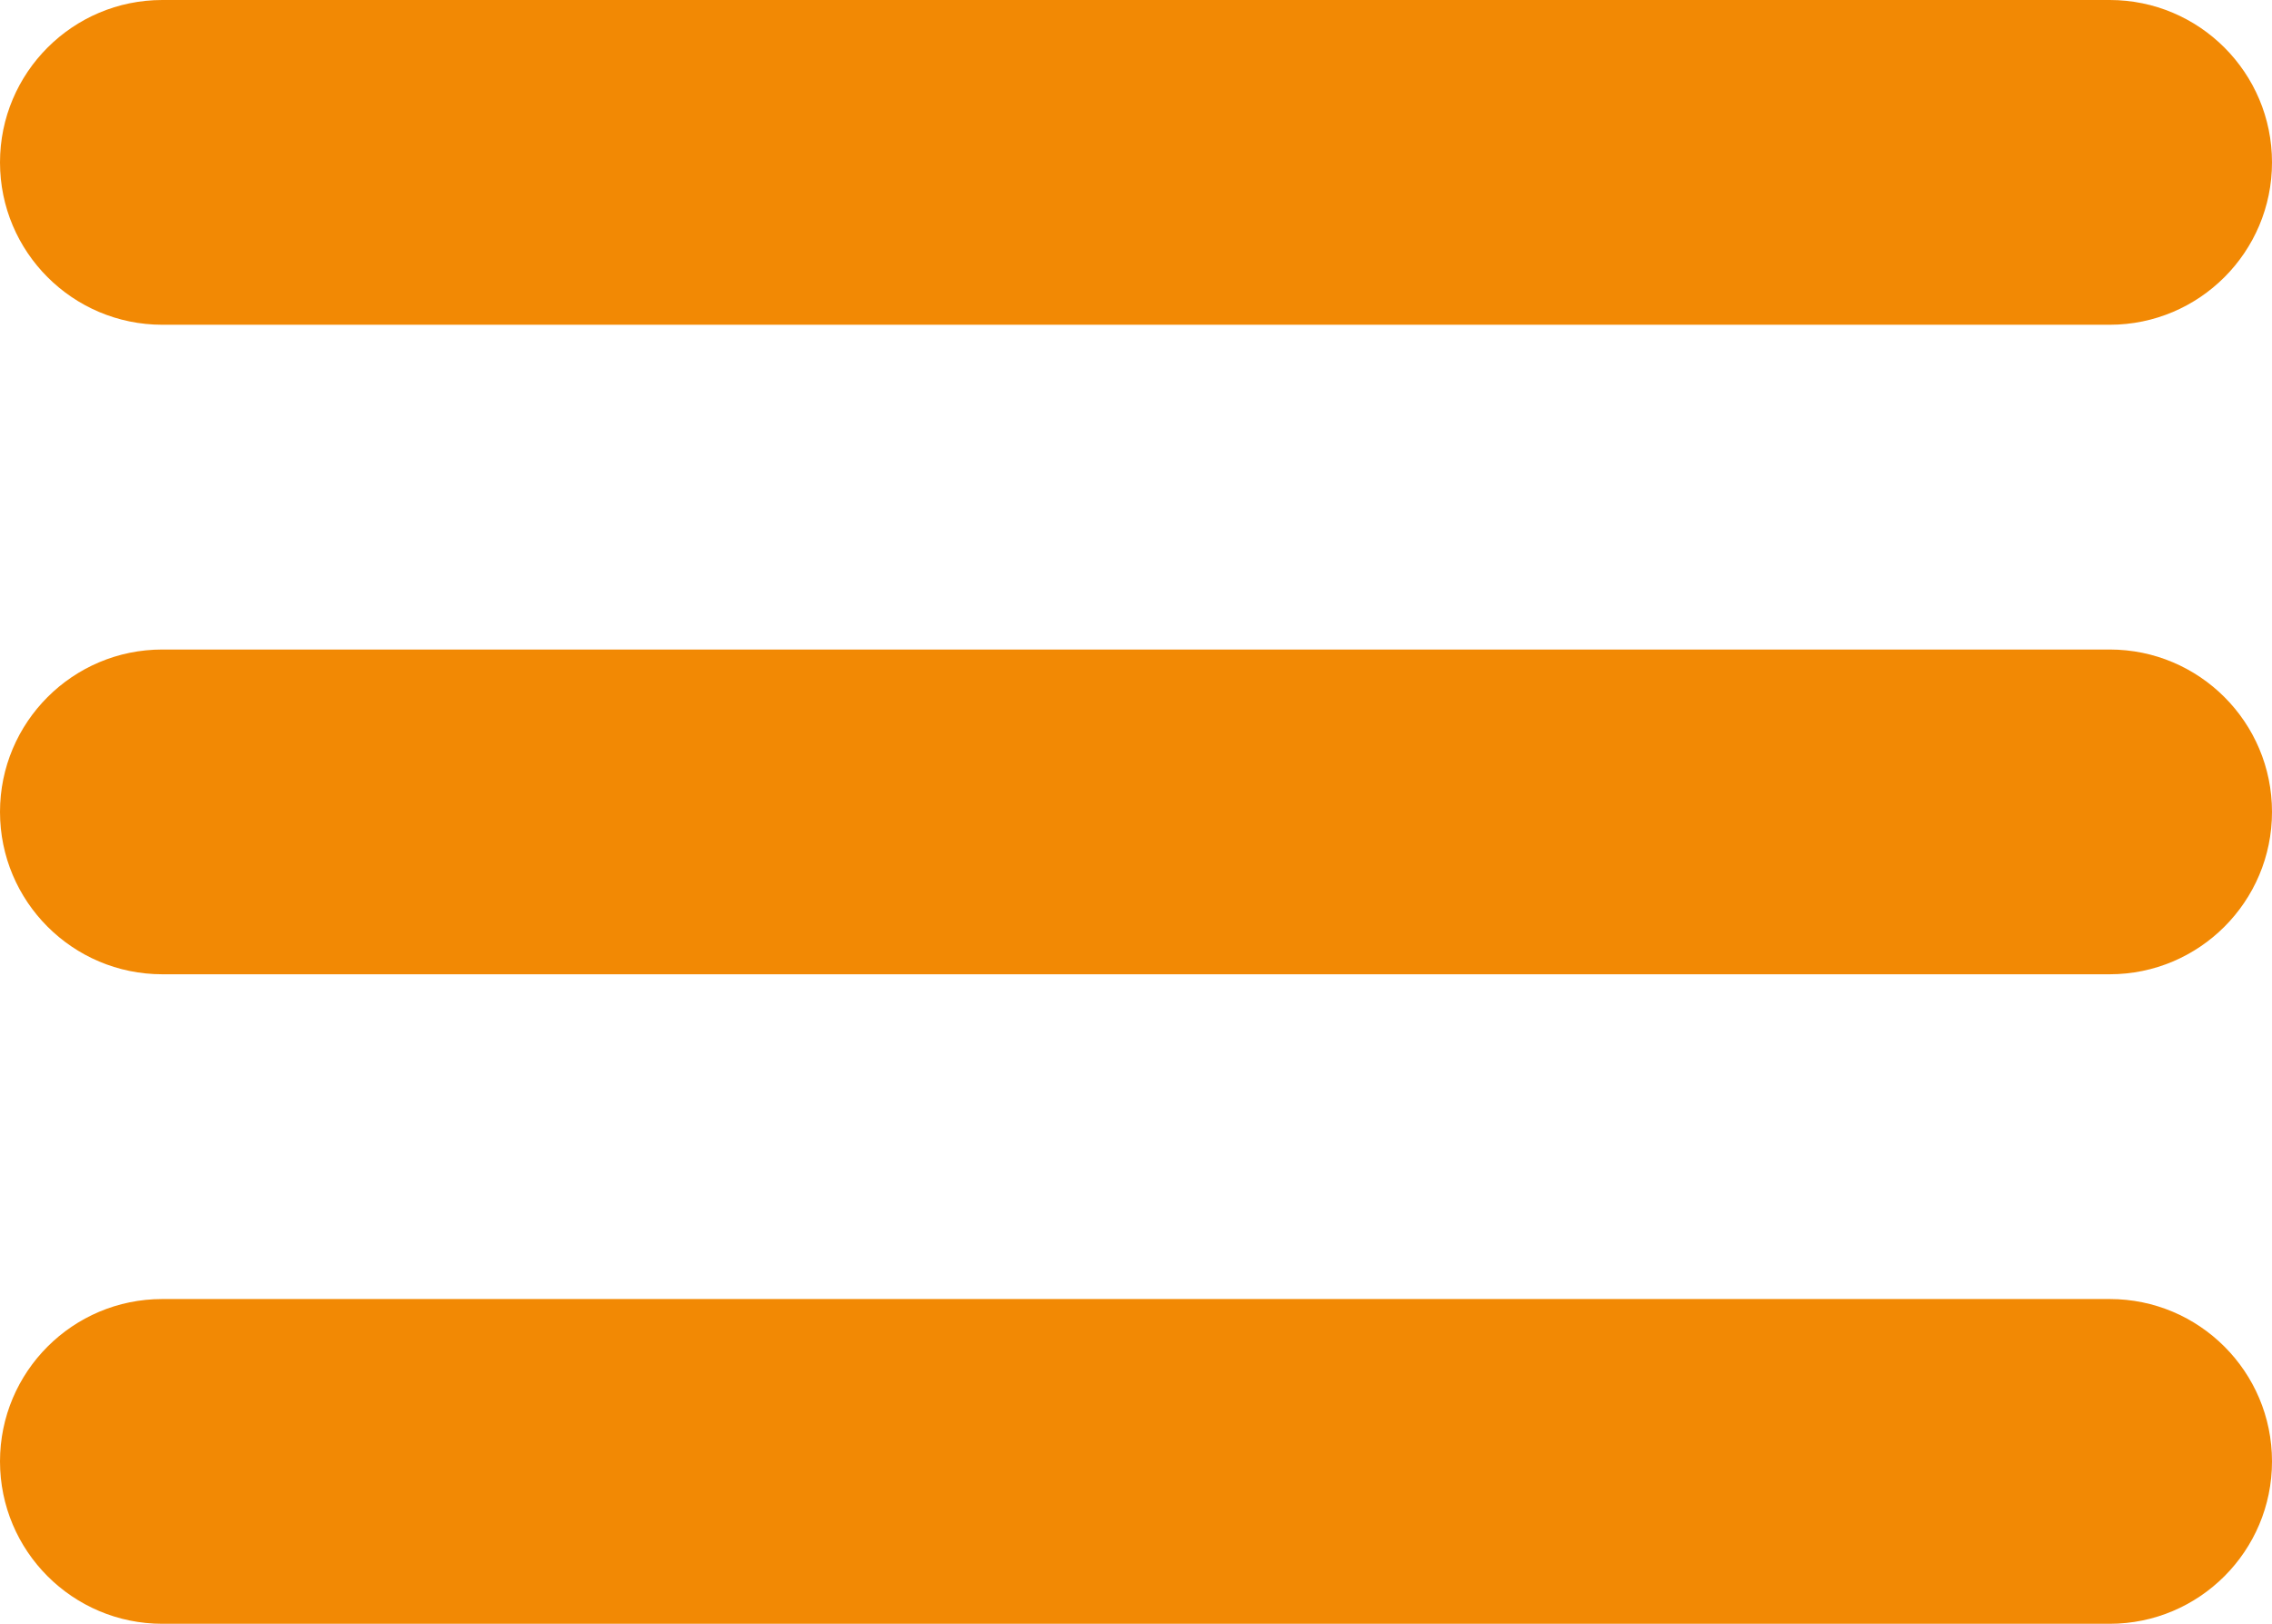 <?xml version="1.0" encoding="UTF-8"?>
<svg width="340px" height="243px" viewBox="0 0 340 243" version="1.1" xmlns="http://www.w3.org/2000/svg" xmlns:xlink="http://www.w3.org/1999/xlink">
    <!-- Generator: Sketch 52.6 (67491) - http://www.bohemiancoding.com/sketch -->
    <title>Hamburger_icon</title>
    <desc>Created with Sketch.</desc>
    <g id="Page-1" stroke="none" stroke-width="1" fill="none" fill-rule="evenodd">
        <g id="Hamburger_icon" fill="#F28904" fill-rule="nonzero">
            <path d="M24.286,48.6 L315.714,48.6 C329.12,48.6 340,37.714 340,24.3 C340,10.886 329.12,0 315.714,0 L24.286,0 C10.88,0 0,10.886 0,24.3 C0,37.714 10.88,48.6 24.286,48.6 Z M315.714,97.2 L24.286,97.2 C10.88,97.2 0,108.086 0,121.5 C0,134.914 10.88,145.8 24.286,145.8 L315.714,145.8 C329.12,145.8 340,134.914 340,121.5 C340,108.086 329.12,97.2 315.714,97.2 Z M315.714,194.4 L24.286,194.4 C10.88,194.4 0,205.286 0,218.7 C0,232.114 10.88,243 24.286,243 L315.714,243 C329.12,243 340,232.114 340,218.7 C340,205.286 329.12,194.4 315.714,194.4 Z" id="Shape"></path>
        </g>
    </g>
</svg>